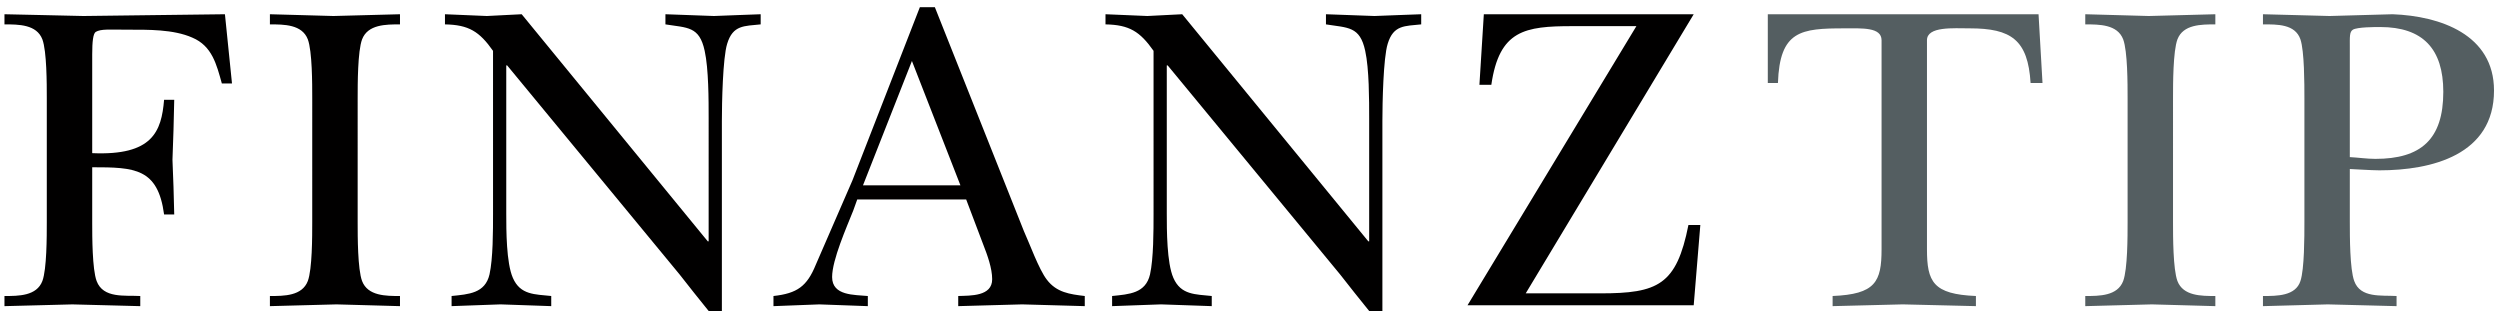 <svg xmlns="http://www.w3.org/2000/svg" width="560" height="72.441"><path fill="#010000" d="M51.966 18.697h-2.272c-1.186-4.247-2.173-8.395-6.617-10.271-4.248-1.877-9.877-1.778-14.619-1.778-3.951 0-5.828-.197-7.013.494-.592.395-.79 2.173-.79 5.037v22.125c13.531.592 15.507-4.84 16.1-11.952h2.272c-.099 4.445-.198 8.988-.395 13.433.197 4.049.296 8.198.395 12.248h-2.272c-1.383-10.371-6.618-10.568-16.1-10.568V49.91c0 3.062 0 10.372.988 13.038 1.482 3.951 6.321 3.161 9.778 3.359v2.271c-5.037-.099-10.173-.296-15.21-.395-5.038.097-9.976.295-15.211.393v-2.271c3.161 0 7.21 0 8.494-3.359.988-2.666.988-9.976.988-13.136V21.957c0-3.161 0-10.469-.988-13.136C8.21 5.461 4.161 5.461 1 5.461V3.19c6.025.099 11.852.296 17.68.395 10.569-.099 21.136-.296 31.705-.395l1.581 15.507zm17.976 3.26c0-3.161 0-10.469-.988-13.136-1.284-3.359-5.333-3.359-8.494-3.359V3.19c4.741.099 9.481.296 14.223.395 5.037-.099 9.976-.296 14.914-.395v2.271c-3.161 0-7.21 0-8.494 3.359-.988 2.667-.988 9.976-.988 13.136V49.81c0 3.161 0 10.47.988 13.136 1.284 3.359 5.333 3.359 8.494 3.359v2.271c-4.643-.099-9.482-.296-14.223-.395-4.938.099-9.976.296-14.914.395v-2.271c3.161 0 7.21 0 8.494-3.359.988-2.666.988-9.976.988-13.136V21.957zm40.495-10.569c-3.062-4.346-5.432-5.827-10.765-5.927V3.19c3.16.099 6.222.296 9.383.395 2.568-.099 5.235-.296 7.803-.395l41.681 50.867h.198V26.599c0-4.248 0-11.162-.89-15.211-1.185-5.531-3.852-5.136-8.791-5.927V3.19c3.655.099 7.211.296 10.865.395 3.458-.099 6.815-.296 10.47-.395v2.271c-3.654.396-6.223.1-7.507 4.346-.988 3.161-1.185 13.334-1.185 17.285v42.569h-2.963c-2.173-2.666-4.346-5.432-6.519-8.197l-38.62-46.817h-.197v33.187c0 3.654 0 11.063 1.482 14.42 1.679 3.852 4.938 3.655 8.593 4.05v2.271c-3.753-.099-7.605-.296-11.358-.395-3.655.099-7.31.296-10.964.395v-2.271c3.852-.396 7.507-.593 8.495-4.84.79-3.556.79-9.779.79-13.63V11.388zm80.697 35.755c-1.482 3.753-4.741 11.062-4.741 14.915 0 4.248 5.038 3.951 8 4.248v2.271c-3.654-.099-7.21-.296-10.865-.395-3.457.099-6.815.296-10.272.395v-2.271c5.334-.593 7.506-2.174 9.482-7.013 2.766-6.321 5.433-12.544 8.198-18.866L206.049 1.61h3.358l19.952 50.175c1.185 2.569 3.358 8.594 5.136 10.865 2.172 2.865 5.135 3.26 8.493 3.655v2.271c-4.641-.099-9.382-.296-14.024-.395-4.741.099-9.581.296-14.322.395v-2.271c2.766-.1 7.605.099 7.605-3.754 0-2.469-1.086-5.433-1.975-7.704l-3.852-10.174h-24.397l-.889 2.47zm24.002-5.63L204.271 13.66l-10.963 27.854h21.828zm43.261-30.125c-3.062-4.346-5.433-5.827-10.766-5.927V3.19c3.161.099 6.222.296 9.382.395 2.569-.099 5.235-.296 7.803-.395l41.682 50.867h.197V26.599c0-4.248 0-11.162-.889-15.211-1.185-5.531-3.853-5.136-8.792-5.927V3.19c3.655.099 7.211.296 10.865.395 3.456-.099 6.814-.296 10.47-.395v2.271c-3.655.396-6.222.1-7.505 4.346-.99 3.161-1.188 13.334-1.188 17.285v42.569h-2.962c-2.174-2.666-4.347-5.432-6.519-8.197l-38.62-46.817h-.197v33.187c0 3.654 0 11.063 1.48 14.42 1.68 3.852 4.939 3.655 8.593 4.05v2.271c-3.752-.099-7.604-.296-11.358-.395-3.654.099-7.309.296-10.963.395v-2.271c3.852-.396 7.507-.593 8.495-4.84.79-3.556.79-9.779.79-13.63V11.388zm120.994 56.991h-50.668l37.828-62.522h-14.32c-10.667 0-16.396.889-18.174 13.136h-2.667l.987-15.803h47.014l-37.63 62.522h16.692c12.938 0 17.087-1.876 19.753-15.31h2.667l-1.482 17.977z"/><path fill="#545E61" d="M457.52 18.598h-2.668c-.593-9.679-4.345-12.248-13.63-12.248-3.652 0-9.581-.494-9.581 2.667v46.817c0 7.309 1.384 10.075 10.964 10.47v2.271c-5.431-.099-10.964-.296-16.396-.395-5.233.099-10.369.296-15.703.395v-2.271c9.582-.396 10.964-3.162 10.964-10.47V9.018c0-2.963-4.348-2.667-8.298-2.667-9.777 0-14.518.494-14.914 12.248h-2.271V3.19h60.646l.887 15.408zm19.062 3.359c0-3.161 0-10.469-.987-13.136-1.284-3.359-5.335-3.359-8.495-3.359V3.19c4.741.099 9.482.296 14.223.395 5.038-.099 9.978-.296 14.914-.395v2.271c-3.159 0-7.21 0-8.494 3.359-.987 2.667-.987 9.976-.987 13.136V49.81c0 3.161 0 10.47.987 13.136 1.284 3.359 5.335 3.359 8.494 3.359v2.271c-4.643-.099-9.481-.296-14.222-.395-4.939.099-9.975.296-14.915.395v-2.271c3.16 0 7.211 0 8.495-3.359.987-2.666.987-9.976.987-13.136V21.957zM526.36 49.81c0 3.161 0 10.47.987 13.136 1.385 3.853 6.026 3.161 9.483 3.359v2.271c-5.135-.099-10.273-.296-15.408-.395-4.84.099-9.58.296-14.52.395v-2.271c3.162 0 7.309 0 8.396-3.359.889-2.666.889-9.976.889-13.136V22.055c0-3.259 0-10.568-.889-13.235-1.187-3.458-5.234-3.359-8.396-3.359V3.19c5.037.099 9.977.296 14.915.395 4.739-.099 9.382-.296 14.124-.395 10.667.396 22.717 4.543 22.717 17.088 0 14.42-13.926 17.877-25.682 17.877-1.777 0-6.222-.296-6.617-.296V49.81zm0-14.618c1.878.099 3.853.395 5.729.395 10.173 0 15.211-4.346 15.211-15.013 0-9.581-4.543-14.519-14.124-14.519-1.187 0-5.136 0-6.123.592-.79.494-.693 1.58-.693 4.05v24.495z"/></svg>